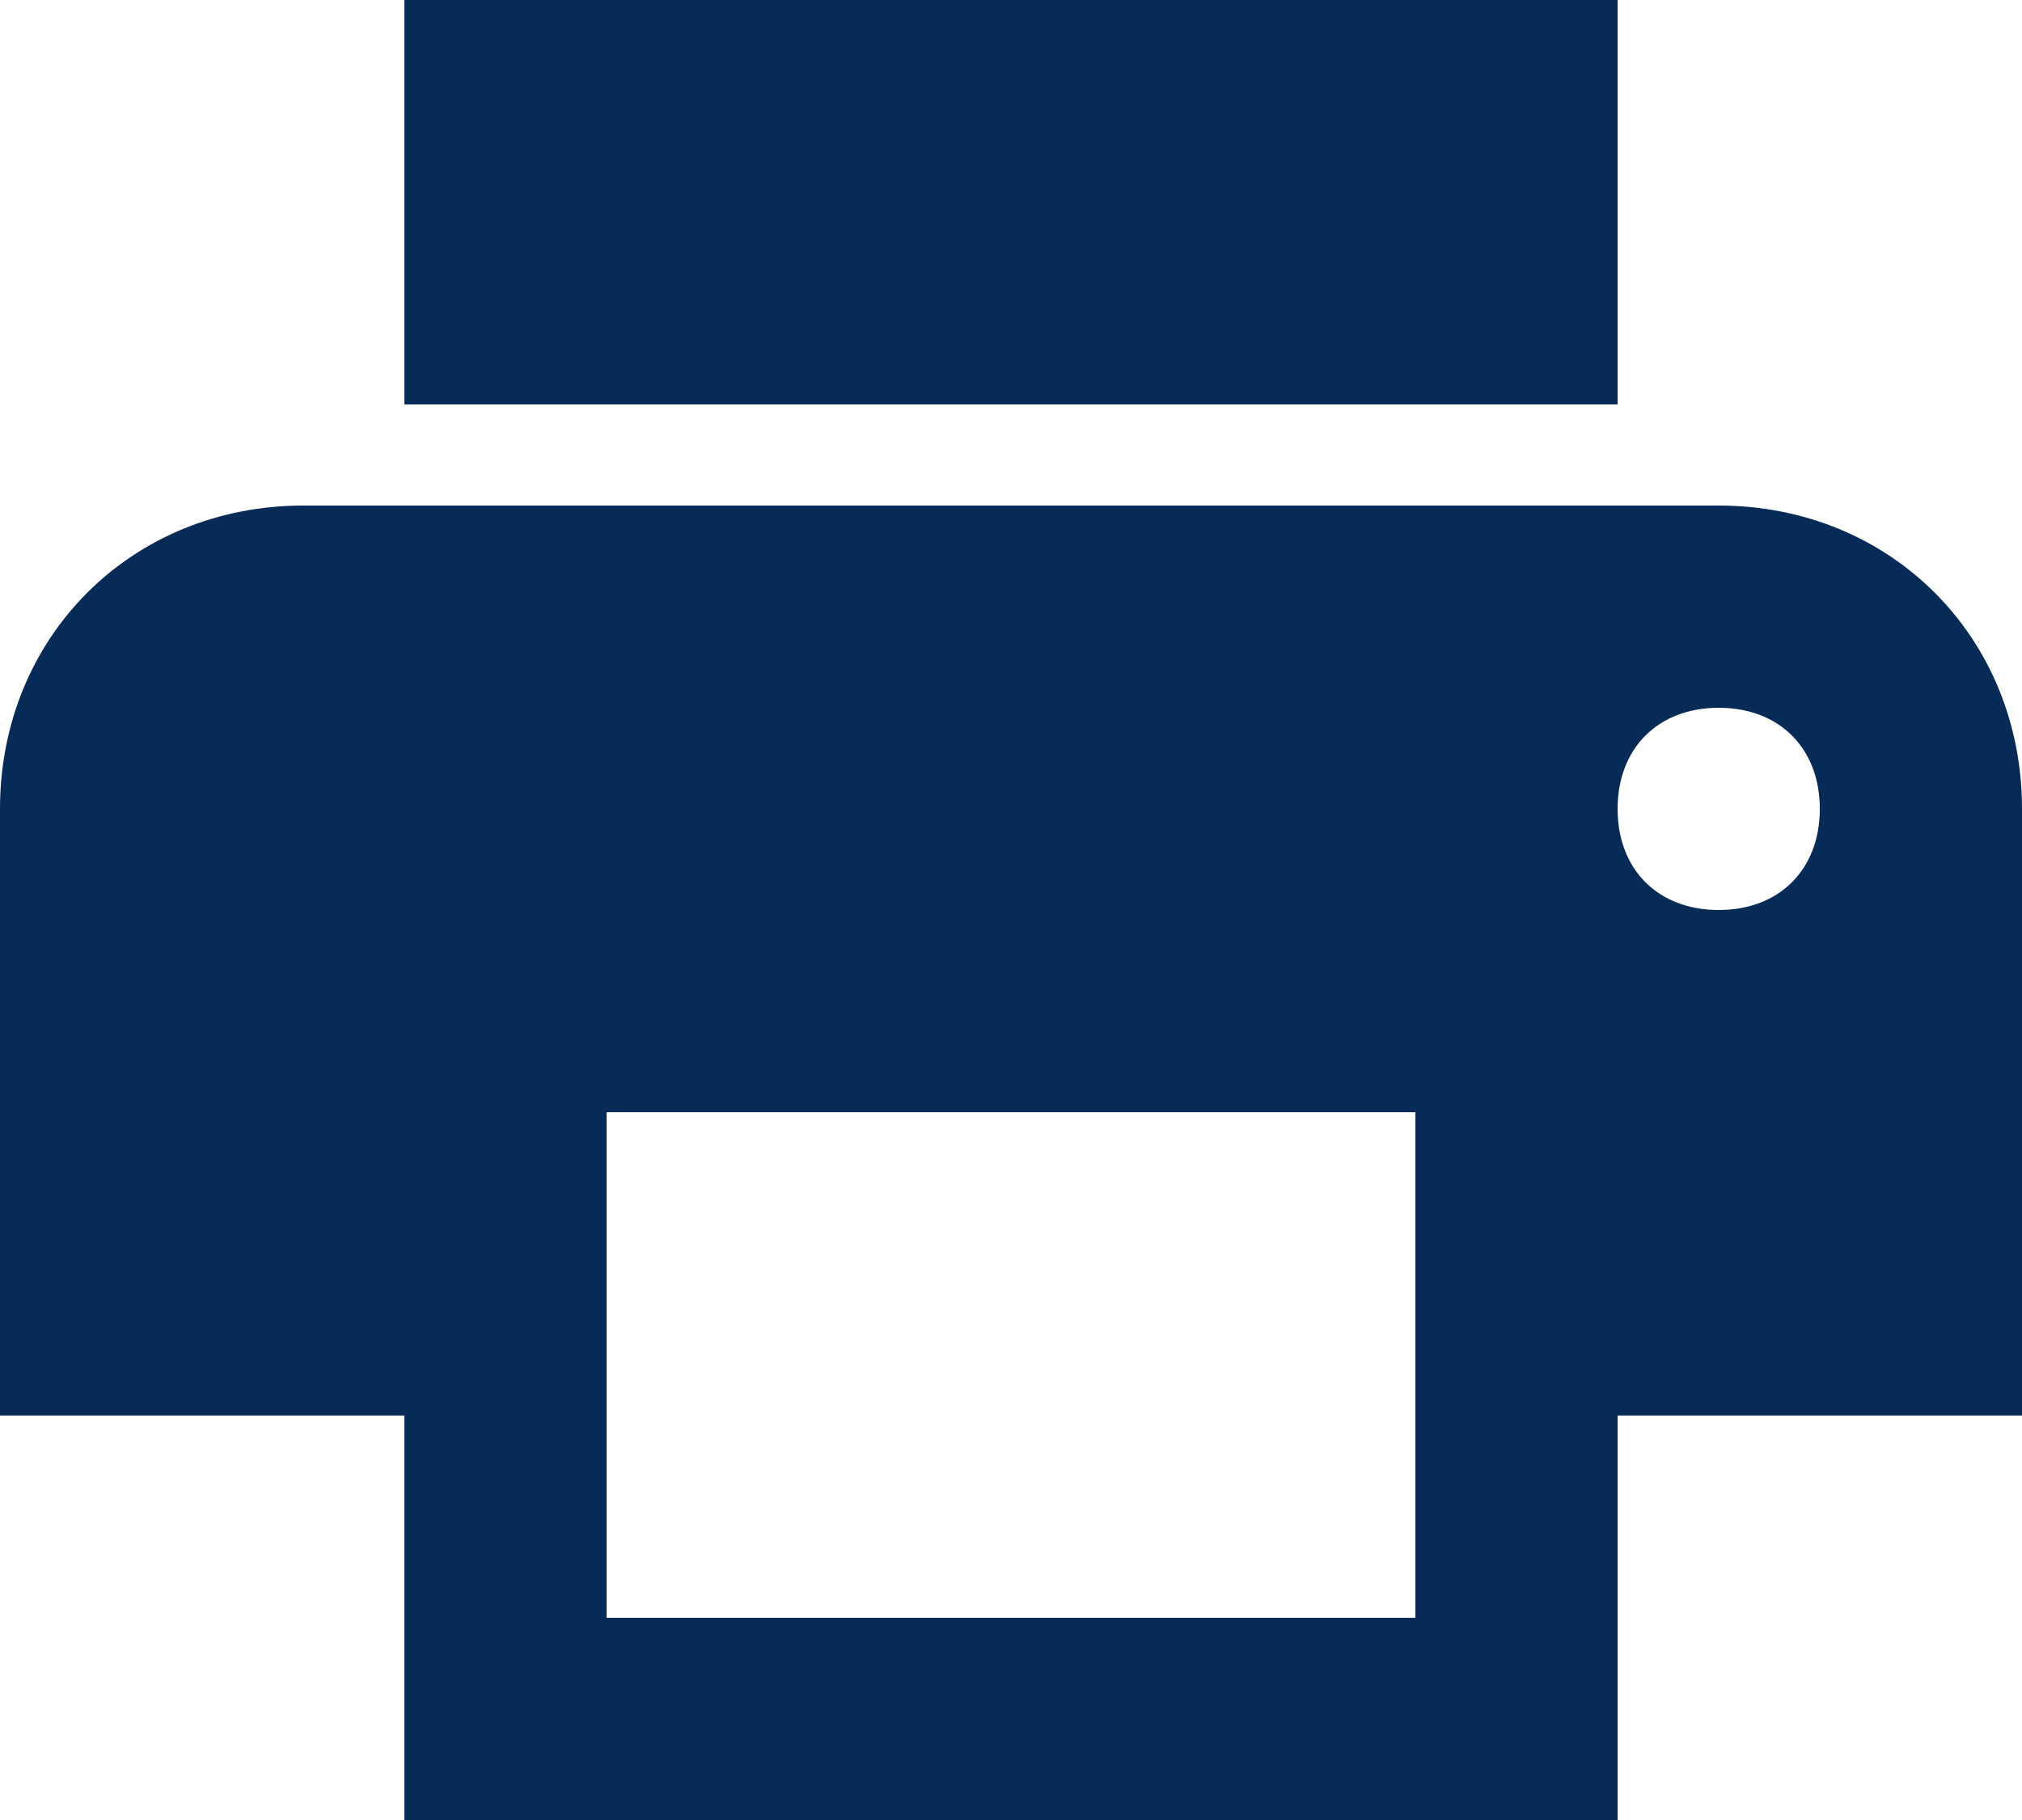 <svg xmlns="http://www.w3.org/2000/svg" width="20" height="18" viewBox="0 0 20 18">
    <path fill="#062B56" d="M17 5H3C1.3 5 0 6.3 0 8v6h4v4h12v-4h4V8c0-1.7-1.3-3-3-3zm-3 11H6v-5h8v5zm3-7c-.6 0-1-.4-1-1s.4-1 1-1 1 .4 1 1-.4 1-1 1zm-1-9H4v4h12V0z"/>
</svg>
